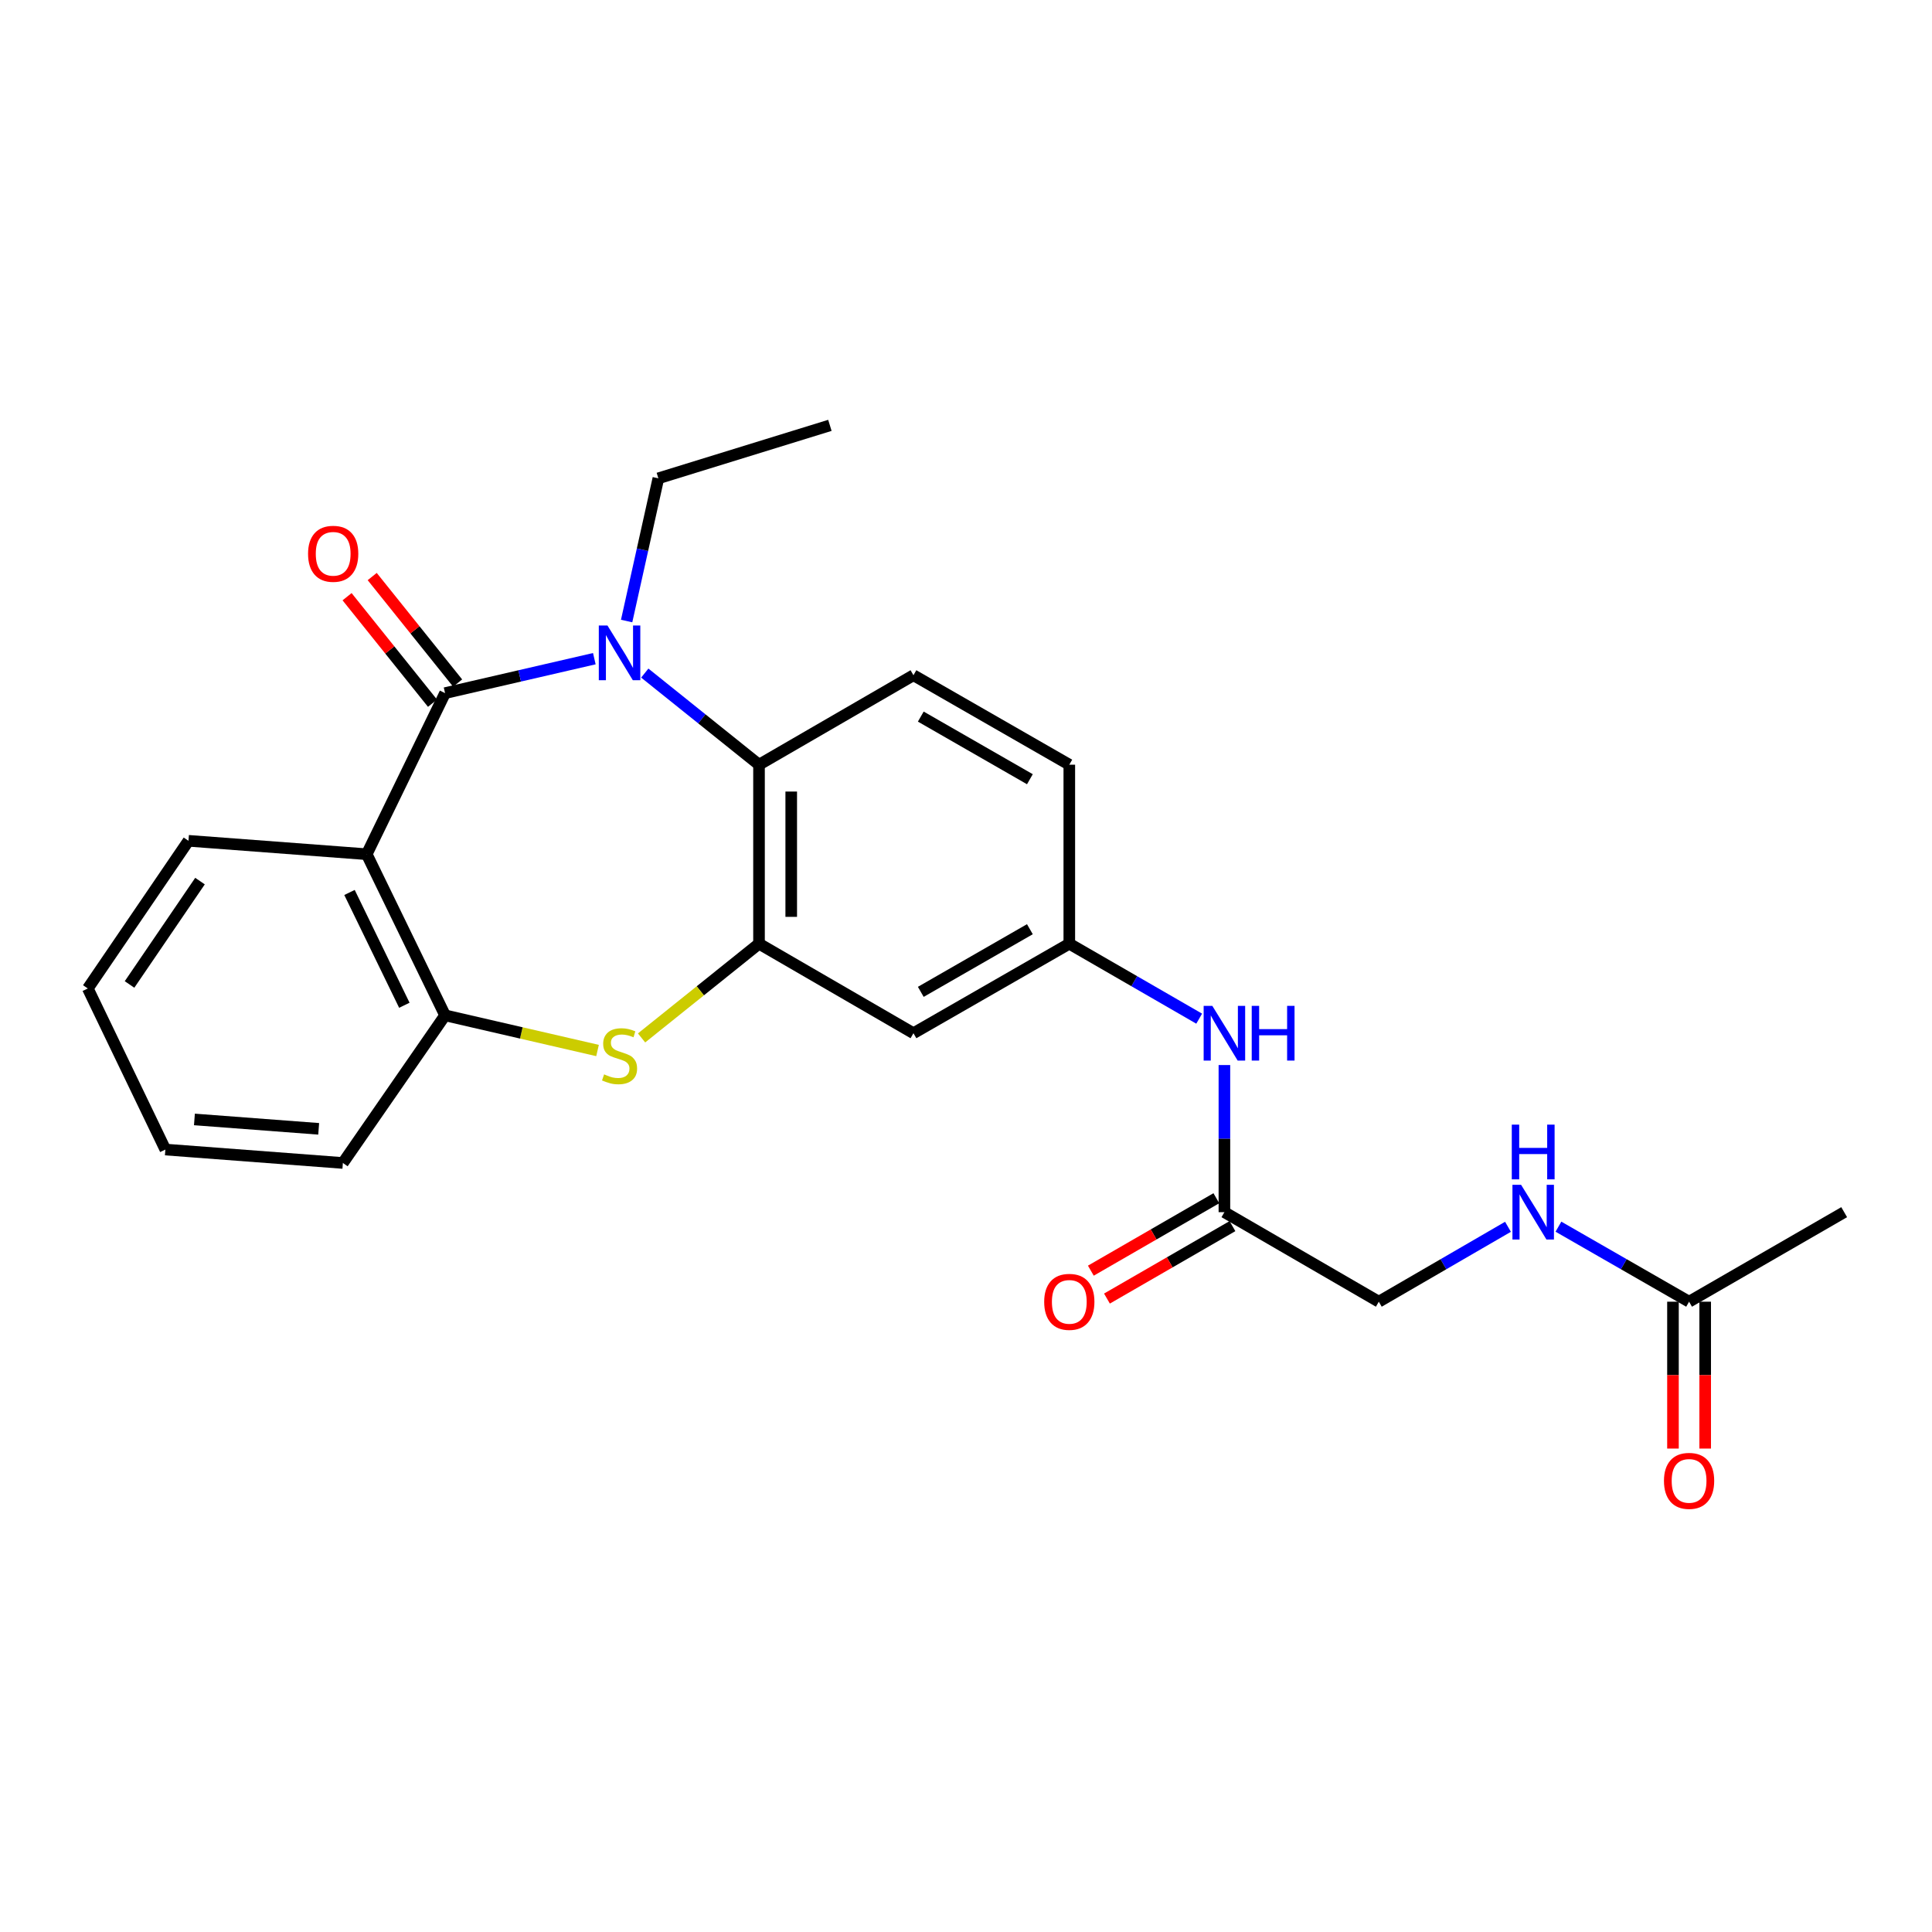 <?xml version='1.0' encoding='iso-8859-1'?>
<svg version='1.1' baseProfile='full'
              xmlns='http://www.w3.org/2000/svg'
                      xmlns:rdkit='http://www.rdkit.org/xml'
                      xmlns:xlink='http://www.w3.org/1999/xlink'
                  xml:space='preserve'
width='1000px' height='1000px' viewBox='0 0 1000 1000'>
<!-- END OF HEADER -->
<rect style='opacity:1.0;fill:#FFFFFF;stroke:none' width='1000' height='1000' x='0' y='0'> </rect>
<path class='bond-0' d='M 230.369,358.762 L 268.996,349.847' style='fill:none;fill-rule:evenodd;stroke:#000000;stroke-width:6px;stroke-linecap:butt;stroke-linejoin:miter;stroke-opacity:1' />
<path class='bond-0' d='M 268.996,349.847 L 307.624,340.932' style='fill:none;fill-rule:evenodd;stroke:#0000FF;stroke-width:6px;stroke-linecap:butt;stroke-linejoin:miter;stroke-opacity:1' />
<path class='bond-1' d='M 230.369,358.762 L 189.812,442.136' style='fill:none;fill-rule:evenodd;stroke:#000000;stroke-width:6px;stroke-linecap:butt;stroke-linejoin:miter;stroke-opacity:1' />
<path class='bond-9' d='M 236.872,353.546 L 214.762,325.982' style='fill:none;fill-rule:evenodd;stroke:#000000;stroke-width:6px;stroke-linecap:butt;stroke-linejoin:miter;stroke-opacity:1' />
<path class='bond-9' d='M 214.762,325.982 L 192.651,298.418' style='fill:none;fill-rule:evenodd;stroke:#FF0000;stroke-width:6px;stroke-linecap:butt;stroke-linejoin:miter;stroke-opacity:1' />
<path class='bond-9' d='M 223.865,363.979 L 201.755,336.415' style='fill:none;fill-rule:evenodd;stroke:#000000;stroke-width:6px;stroke-linecap:butt;stroke-linejoin:miter;stroke-opacity:1' />
<path class='bond-9' d='M 201.755,336.415 L 179.644,308.851' style='fill:none;fill-rule:evenodd;stroke:#FF0000;stroke-width:6px;stroke-linecap:butt;stroke-linejoin:miter;stroke-opacity:1' />
<path class='bond-4' d='M 333.734,348.387 L 363.299,372.098' style='fill:none;fill-rule:evenodd;stroke:#0000FF;stroke-width:6px;stroke-linecap:butt;stroke-linejoin:miter;stroke-opacity:1' />
<path class='bond-4' d='M 363.299,372.098 L 392.864,395.808' style='fill:none;fill-rule:evenodd;stroke:#000000;stroke-width:6px;stroke-linecap:butt;stroke-linejoin:miter;stroke-opacity:1' />
<path class='bond-17' d='M 324.343,321.445 L 332.554,284.512' style='fill:none;fill-rule:evenodd;stroke:#0000FF;stroke-width:6px;stroke-linecap:butt;stroke-linejoin:miter;stroke-opacity:1' />
<path class='bond-17' d='M 332.554,284.512 L 340.765,247.579' style='fill:none;fill-rule:evenodd;stroke:#000000;stroke-width:6px;stroke-linecap:butt;stroke-linejoin:miter;stroke-opacity:1' />
<path class='bond-5' d='M 189.812,442.136 L 230.369,525.538' style='fill:none;fill-rule:evenodd;stroke:#000000;stroke-width:6px;stroke-linecap:butt;stroke-linejoin:miter;stroke-opacity:1' />
<path class='bond-5' d='M 180.9,461.939 L 209.289,520.32' style='fill:none;fill-rule:evenodd;stroke:#000000;stroke-width:6px;stroke-linecap:butt;stroke-linejoin:miter;stroke-opacity:1' />
<path class='bond-19' d='M 189.812,442.136 L 97.554,435.198' style='fill:none;fill-rule:evenodd;stroke:#000000;stroke-width:6px;stroke-linecap:butt;stroke-linejoin:miter;stroke-opacity:1' />
<path class='bond-2' d='M 392.864,488.464 L 392.864,395.808' style='fill:none;fill-rule:evenodd;stroke:#000000;stroke-width:6px;stroke-linecap:butt;stroke-linejoin:miter;stroke-opacity:1' />
<path class='bond-2' d='M 409.539,474.566 L 409.539,409.707' style='fill:none;fill-rule:evenodd;stroke:#000000;stroke-width:6px;stroke-linecap:butt;stroke-linejoin:miter;stroke-opacity:1' />
<path class='bond-6' d='M 392.864,488.464 L 472.802,534.793' style='fill:none;fill-rule:evenodd;stroke:#000000;stroke-width:6px;stroke-linecap:butt;stroke-linejoin:miter;stroke-opacity:1' />
<path class='bond-25' d='M 392.864,488.464 L 362.47,512.848' style='fill:none;fill-rule:evenodd;stroke:#000000;stroke-width:6px;stroke-linecap:butt;stroke-linejoin:miter;stroke-opacity:1' />
<path class='bond-25' d='M 362.47,512.848 L 332.075,537.232' style='fill:none;fill-rule:evenodd;stroke:#CCCC00;stroke-width:6px;stroke-linecap:butt;stroke-linejoin:miter;stroke-opacity:1' />
<path class='bond-3' d='M 309.284,543.743 L 269.826,534.641' style='fill:none;fill-rule:evenodd;stroke:#CCCC00;stroke-width:6px;stroke-linecap:butt;stroke-linejoin:miter;stroke-opacity:1' />
<path class='bond-3' d='M 269.826,534.641 L 230.369,525.538' style='fill:none;fill-rule:evenodd;stroke:#000000;stroke-width:6px;stroke-linecap:butt;stroke-linejoin:miter;stroke-opacity:1' />
<path class='bond-7' d='M 392.864,395.808 L 472.802,349.499' style='fill:none;fill-rule:evenodd;stroke:#000000;stroke-width:6px;stroke-linecap:butt;stroke-linejoin:miter;stroke-opacity:1' />
<path class='bond-20' d='M 230.369,525.538 L 177.473,601.955' style='fill:none;fill-rule:evenodd;stroke:#000000;stroke-width:6px;stroke-linecap:butt;stroke-linejoin:miter;stroke-opacity:1' />
<path class='bond-27' d='M 472.802,534.793 L 553.47,488.464' style='fill:none;fill-rule:evenodd;stroke:#000000;stroke-width:6px;stroke-linecap:butt;stroke-linejoin:miter;stroke-opacity:1' />
<path class='bond-27' d='M 476.598,513.384 L 533.066,480.954' style='fill:none;fill-rule:evenodd;stroke:#000000;stroke-width:6px;stroke-linecap:butt;stroke-linejoin:miter;stroke-opacity:1' />
<path class='bond-18' d='M 472.802,349.499 L 553.47,395.808' style='fill:none;fill-rule:evenodd;stroke:#000000;stroke-width:6px;stroke-linecap:butt;stroke-linejoin:miter;stroke-opacity:1' />
<path class='bond-18' d='M 476.6,370.906 L 533.068,403.323' style='fill:none;fill-rule:evenodd;stroke:#000000;stroke-width:6px;stroke-linecap:butt;stroke-linejoin:miter;stroke-opacity:1' />
<path class='bond-8' d='M 633.75,627.421 L 633.75,589.345' style='fill:none;fill-rule:evenodd;stroke:#000000;stroke-width:6px;stroke-linecap:butt;stroke-linejoin:miter;stroke-opacity:1' />
<path class='bond-8' d='M 633.75,589.345 L 633.75,551.268' style='fill:none;fill-rule:evenodd;stroke:#0000FF;stroke-width:6px;stroke-linecap:butt;stroke-linejoin:miter;stroke-opacity:1' />
<path class='bond-14' d='M 629.582,620.2 L 597.101,638.948' style='fill:none;fill-rule:evenodd;stroke:#000000;stroke-width:6px;stroke-linecap:butt;stroke-linejoin:miter;stroke-opacity:1' />
<path class='bond-14' d='M 597.101,638.948 L 564.62,657.696' style='fill:none;fill-rule:evenodd;stroke:#FF0000;stroke-width:6px;stroke-linecap:butt;stroke-linejoin:miter;stroke-opacity:1' />
<path class='bond-14' d='M 637.918,634.642 L 605.437,653.39' style='fill:none;fill-rule:evenodd;stroke:#000000;stroke-width:6px;stroke-linecap:butt;stroke-linejoin:miter;stroke-opacity:1' />
<path class='bond-14' d='M 605.437,653.39 L 572.956,672.138' style='fill:none;fill-rule:evenodd;stroke:#FF0000;stroke-width:6px;stroke-linecap:butt;stroke-linejoin:miter;stroke-opacity:1' />
<path class='bond-16' d='M 633.75,627.421 L 713.669,673.758' style='fill:none;fill-rule:evenodd;stroke:#000000;stroke-width:6px;stroke-linecap:butt;stroke-linejoin:miter;stroke-opacity:1' />
<path class='bond-10' d='M 620.693,527.258 L 587.082,507.861' style='fill:none;fill-rule:evenodd;stroke:#0000FF;stroke-width:6px;stroke-linecap:butt;stroke-linejoin:miter;stroke-opacity:1' />
<path class='bond-10' d='M 587.082,507.861 L 553.47,488.464' style='fill:none;fill-rule:evenodd;stroke:#000000;stroke-width:6px;stroke-linecap:butt;stroke-linejoin:miter;stroke-opacity:1' />
<path class='bond-11' d='M 874.266,673.758 L 840.455,654.342' style='fill:none;fill-rule:evenodd;stroke:#000000;stroke-width:6px;stroke-linecap:butt;stroke-linejoin:miter;stroke-opacity:1' />
<path class='bond-11' d='M 840.455,654.342 L 806.644,634.925' style='fill:none;fill-rule:evenodd;stroke:#0000FF;stroke-width:6px;stroke-linecap:butt;stroke-linejoin:miter;stroke-opacity:1' />
<path class='bond-15' d='M 865.928,673.758 L 865.928,711.768' style='fill:none;fill-rule:evenodd;stroke:#000000;stroke-width:6px;stroke-linecap:butt;stroke-linejoin:miter;stroke-opacity:1' />
<path class='bond-15' d='M 865.928,711.768 L 865.928,749.778' style='fill:none;fill-rule:evenodd;stroke:#FF0000;stroke-width:6px;stroke-linecap:butt;stroke-linejoin:miter;stroke-opacity:1' />
<path class='bond-15' d='M 882.603,673.758 L 882.603,711.768' style='fill:none;fill-rule:evenodd;stroke:#000000;stroke-width:6px;stroke-linecap:butt;stroke-linejoin:miter;stroke-opacity:1' />
<path class='bond-15' d='M 882.603,711.768 L 882.603,749.778' style='fill:none;fill-rule:evenodd;stroke:#FF0000;stroke-width:6px;stroke-linecap:butt;stroke-linejoin:miter;stroke-opacity:1' />
<path class='bond-21' d='M 874.266,673.758 L 954.545,627.421' style='fill:none;fill-rule:evenodd;stroke:#000000;stroke-width:6px;stroke-linecap:butt;stroke-linejoin:miter;stroke-opacity:1' />
<path class='bond-12' d='M 553.47,488.464 L 553.47,395.808' style='fill:none;fill-rule:evenodd;stroke:#000000;stroke-width:6px;stroke-linecap:butt;stroke-linejoin:miter;stroke-opacity:1' />
<path class='bond-13' d='M 780.529,634.988 L 747.099,654.373' style='fill:none;fill-rule:evenodd;stroke:#0000FF;stroke-width:6px;stroke-linecap:butt;stroke-linejoin:miter;stroke-opacity:1' />
<path class='bond-13' d='M 747.099,654.373 L 713.669,673.758' style='fill:none;fill-rule:evenodd;stroke:#000000;stroke-width:6px;stroke-linecap:butt;stroke-linejoin:miter;stroke-opacity:1' />
<path class='bond-22' d='M 340.765,247.579 L 429.549,220.167' style='fill:none;fill-rule:evenodd;stroke:#000000;stroke-width:6px;stroke-linecap:butt;stroke-linejoin:miter;stroke-opacity:1' />
<path class='bond-23' d='M 97.554,435.198 L 45.455,511.633' style='fill:none;fill-rule:evenodd;stroke:#000000;stroke-width:6px;stroke-linecap:butt;stroke-linejoin:miter;stroke-opacity:1' />
<path class='bond-23' d='M 103.518,456.055 L 67.048,509.559' style='fill:none;fill-rule:evenodd;stroke:#000000;stroke-width:6px;stroke-linecap:butt;stroke-linejoin:miter;stroke-opacity:1' />
<path class='bond-26' d='M 177.473,601.955 L 85.594,595.007' style='fill:none;fill-rule:evenodd;stroke:#000000;stroke-width:6px;stroke-linecap:butt;stroke-linejoin:miter;stroke-opacity:1' />
<path class='bond-26' d='M 164.948,584.285 L 100.634,579.422' style='fill:none;fill-rule:evenodd;stroke:#000000;stroke-width:6px;stroke-linecap:butt;stroke-linejoin:miter;stroke-opacity:1' />
<path class='bond-24' d='M 45.455,511.633 L 85.594,595.007' style='fill:none;fill-rule:evenodd;stroke:#000000;stroke-width:6px;stroke-linecap:butt;stroke-linejoin:miter;stroke-opacity:1' />
<path  class='atom-1' d='M 314.421 323.759
L 323.701 338.759
Q 324.621 340.239, 326.101 342.919
Q 327.581 345.599, 327.661 345.759
L 327.661 323.759
L 331.421 323.759
L 331.421 352.079
L 327.541 352.079
L 317.581 335.679
Q 316.421 333.759, 315.181 331.559
Q 313.981 329.359, 313.621 328.679
L 313.621 352.079
L 309.941 352.079
L 309.941 323.759
L 314.421 323.759
' fill='#0000FF'/>
<path  class='atom-4' d='M 312.681 556.092
Q 313.001 556.212, 314.321 556.772
Q 315.641 557.332, 317.081 557.692
Q 318.561 558.012, 320.001 558.012
Q 322.681 558.012, 324.241 556.732
Q 325.801 555.412, 325.801 553.132
Q 325.801 551.572, 325.001 550.612
Q 324.241 549.652, 323.041 549.132
Q 321.841 548.612, 319.841 548.012
Q 317.321 547.252, 315.801 546.532
Q 314.321 545.812, 313.241 544.292
Q 312.201 542.772, 312.201 540.212
Q 312.201 536.652, 314.601 534.452
Q 317.041 532.252, 321.841 532.252
Q 325.121 532.252, 328.841 533.812
L 327.921 536.892
Q 324.521 535.492, 321.961 535.492
Q 319.201 535.492, 317.681 536.652
Q 316.161 537.772, 316.201 539.732
Q 316.201 541.252, 316.961 542.172
Q 317.761 543.092, 318.881 543.612
Q 320.041 544.132, 321.961 544.732
Q 324.521 545.532, 326.041 546.332
Q 327.561 547.132, 328.641 548.772
Q 329.761 550.372, 329.761 553.132
Q 329.761 557.052, 327.121 559.172
Q 324.521 561.252, 320.161 561.252
Q 317.641 561.252, 315.721 560.692
Q 313.841 560.172, 311.601 559.252
L 312.681 556.092
' fill='#CCCC00'/>
<path  class='atom-10' d='M 159.452 286.641
Q 159.452 279.841, 162.812 276.041
Q 166.172 272.241, 172.452 272.241
Q 178.732 272.241, 182.092 276.041
Q 185.452 279.841, 185.452 286.641
Q 185.452 293.521, 182.052 297.441
Q 178.652 301.321, 172.452 301.321
Q 166.212 301.321, 162.812 297.441
Q 159.452 293.561, 159.452 286.641
M 172.452 298.121
Q 176.772 298.121, 179.092 295.241
Q 181.452 292.321, 181.452 286.641
Q 181.452 281.081, 179.092 278.281
Q 176.772 275.441, 172.452 275.441
Q 168.132 275.441, 165.772 278.241
Q 163.452 281.041, 163.452 286.641
Q 163.452 292.361, 165.772 295.241
Q 168.132 298.121, 172.452 298.121
' fill='#FF0000'/>
<path  class='atom-11' d='M 627.49 520.633
L 636.77 535.633
Q 637.69 537.113, 639.17 539.793
Q 640.65 542.473, 640.73 542.633
L 640.73 520.633
L 644.49 520.633
L 644.49 548.953
L 640.61 548.953
L 630.65 532.553
Q 629.49 530.633, 628.25 528.433
Q 627.05 526.233, 626.69 525.553
L 626.69 548.953
L 623.01 548.953
L 623.01 520.633
L 627.49 520.633
' fill='#0000FF'/>
<path  class='atom-11' d='M 647.89 520.633
L 651.73 520.633
L 651.73 532.673
L 666.21 532.673
L 666.21 520.633
L 670.05 520.633
L 670.05 548.953
L 666.21 548.953
L 666.21 535.873
L 651.73 535.873
L 651.73 548.953
L 647.89 548.953
L 647.89 520.633
' fill='#0000FF'/>
<path  class='atom-14' d='M 787.318 613.261
L 796.598 628.261
Q 797.518 629.741, 798.998 632.421
Q 800.478 635.101, 800.558 635.261
L 800.558 613.261
L 804.318 613.261
L 804.318 641.581
L 800.438 641.581
L 790.478 625.181
Q 789.318 623.261, 788.078 621.061
Q 786.878 618.861, 786.518 618.181
L 786.518 641.581
L 782.838 641.581
L 782.838 613.261
L 787.318 613.261
' fill='#0000FF'/>
<path  class='atom-14' d='M 782.498 582.109
L 786.338 582.109
L 786.338 594.149
L 800.818 594.149
L 800.818 582.109
L 804.658 582.109
L 804.658 610.429
L 800.818 610.429
L 800.818 597.349
L 786.338 597.349
L 786.338 610.429
L 782.498 610.429
L 782.498 582.109
' fill='#0000FF'/>
<path  class='atom-15' d='M 540.47 673.838
Q 540.47 667.038, 543.83 663.238
Q 547.19 659.438, 553.47 659.438
Q 559.75 659.438, 563.11 663.238
Q 566.47 667.038, 566.47 673.838
Q 566.47 680.718, 563.07 684.638
Q 559.67 688.518, 553.47 688.518
Q 547.23 688.518, 543.83 684.638
Q 540.47 680.758, 540.47 673.838
M 553.47 685.318
Q 557.79 685.318, 560.11 682.438
Q 562.47 679.518, 562.47 673.838
Q 562.47 668.278, 560.11 665.478
Q 557.79 662.638, 553.47 662.638
Q 549.15 662.638, 546.79 665.438
Q 544.47 668.238, 544.47 673.838
Q 544.47 679.558, 546.79 682.438
Q 549.15 685.318, 553.47 685.318
' fill='#FF0000'/>
<path  class='atom-16' d='M 861.266 766.495
Q 861.266 759.695, 864.626 755.895
Q 867.986 752.095, 874.266 752.095
Q 880.546 752.095, 883.906 755.895
Q 887.266 759.695, 887.266 766.495
Q 887.266 773.375, 883.866 777.295
Q 880.466 781.175, 874.266 781.175
Q 868.026 781.175, 864.626 777.295
Q 861.266 773.415, 861.266 766.495
M 874.266 777.975
Q 878.586 777.975, 880.906 775.095
Q 883.266 772.175, 883.266 766.495
Q 883.266 760.935, 880.906 758.135
Q 878.586 755.295, 874.266 755.295
Q 869.946 755.295, 867.586 758.095
Q 865.266 760.895, 865.266 766.495
Q 865.266 772.215, 867.586 775.095
Q 869.946 777.975, 874.266 777.975
' fill='#FF0000'/>
</svg>
